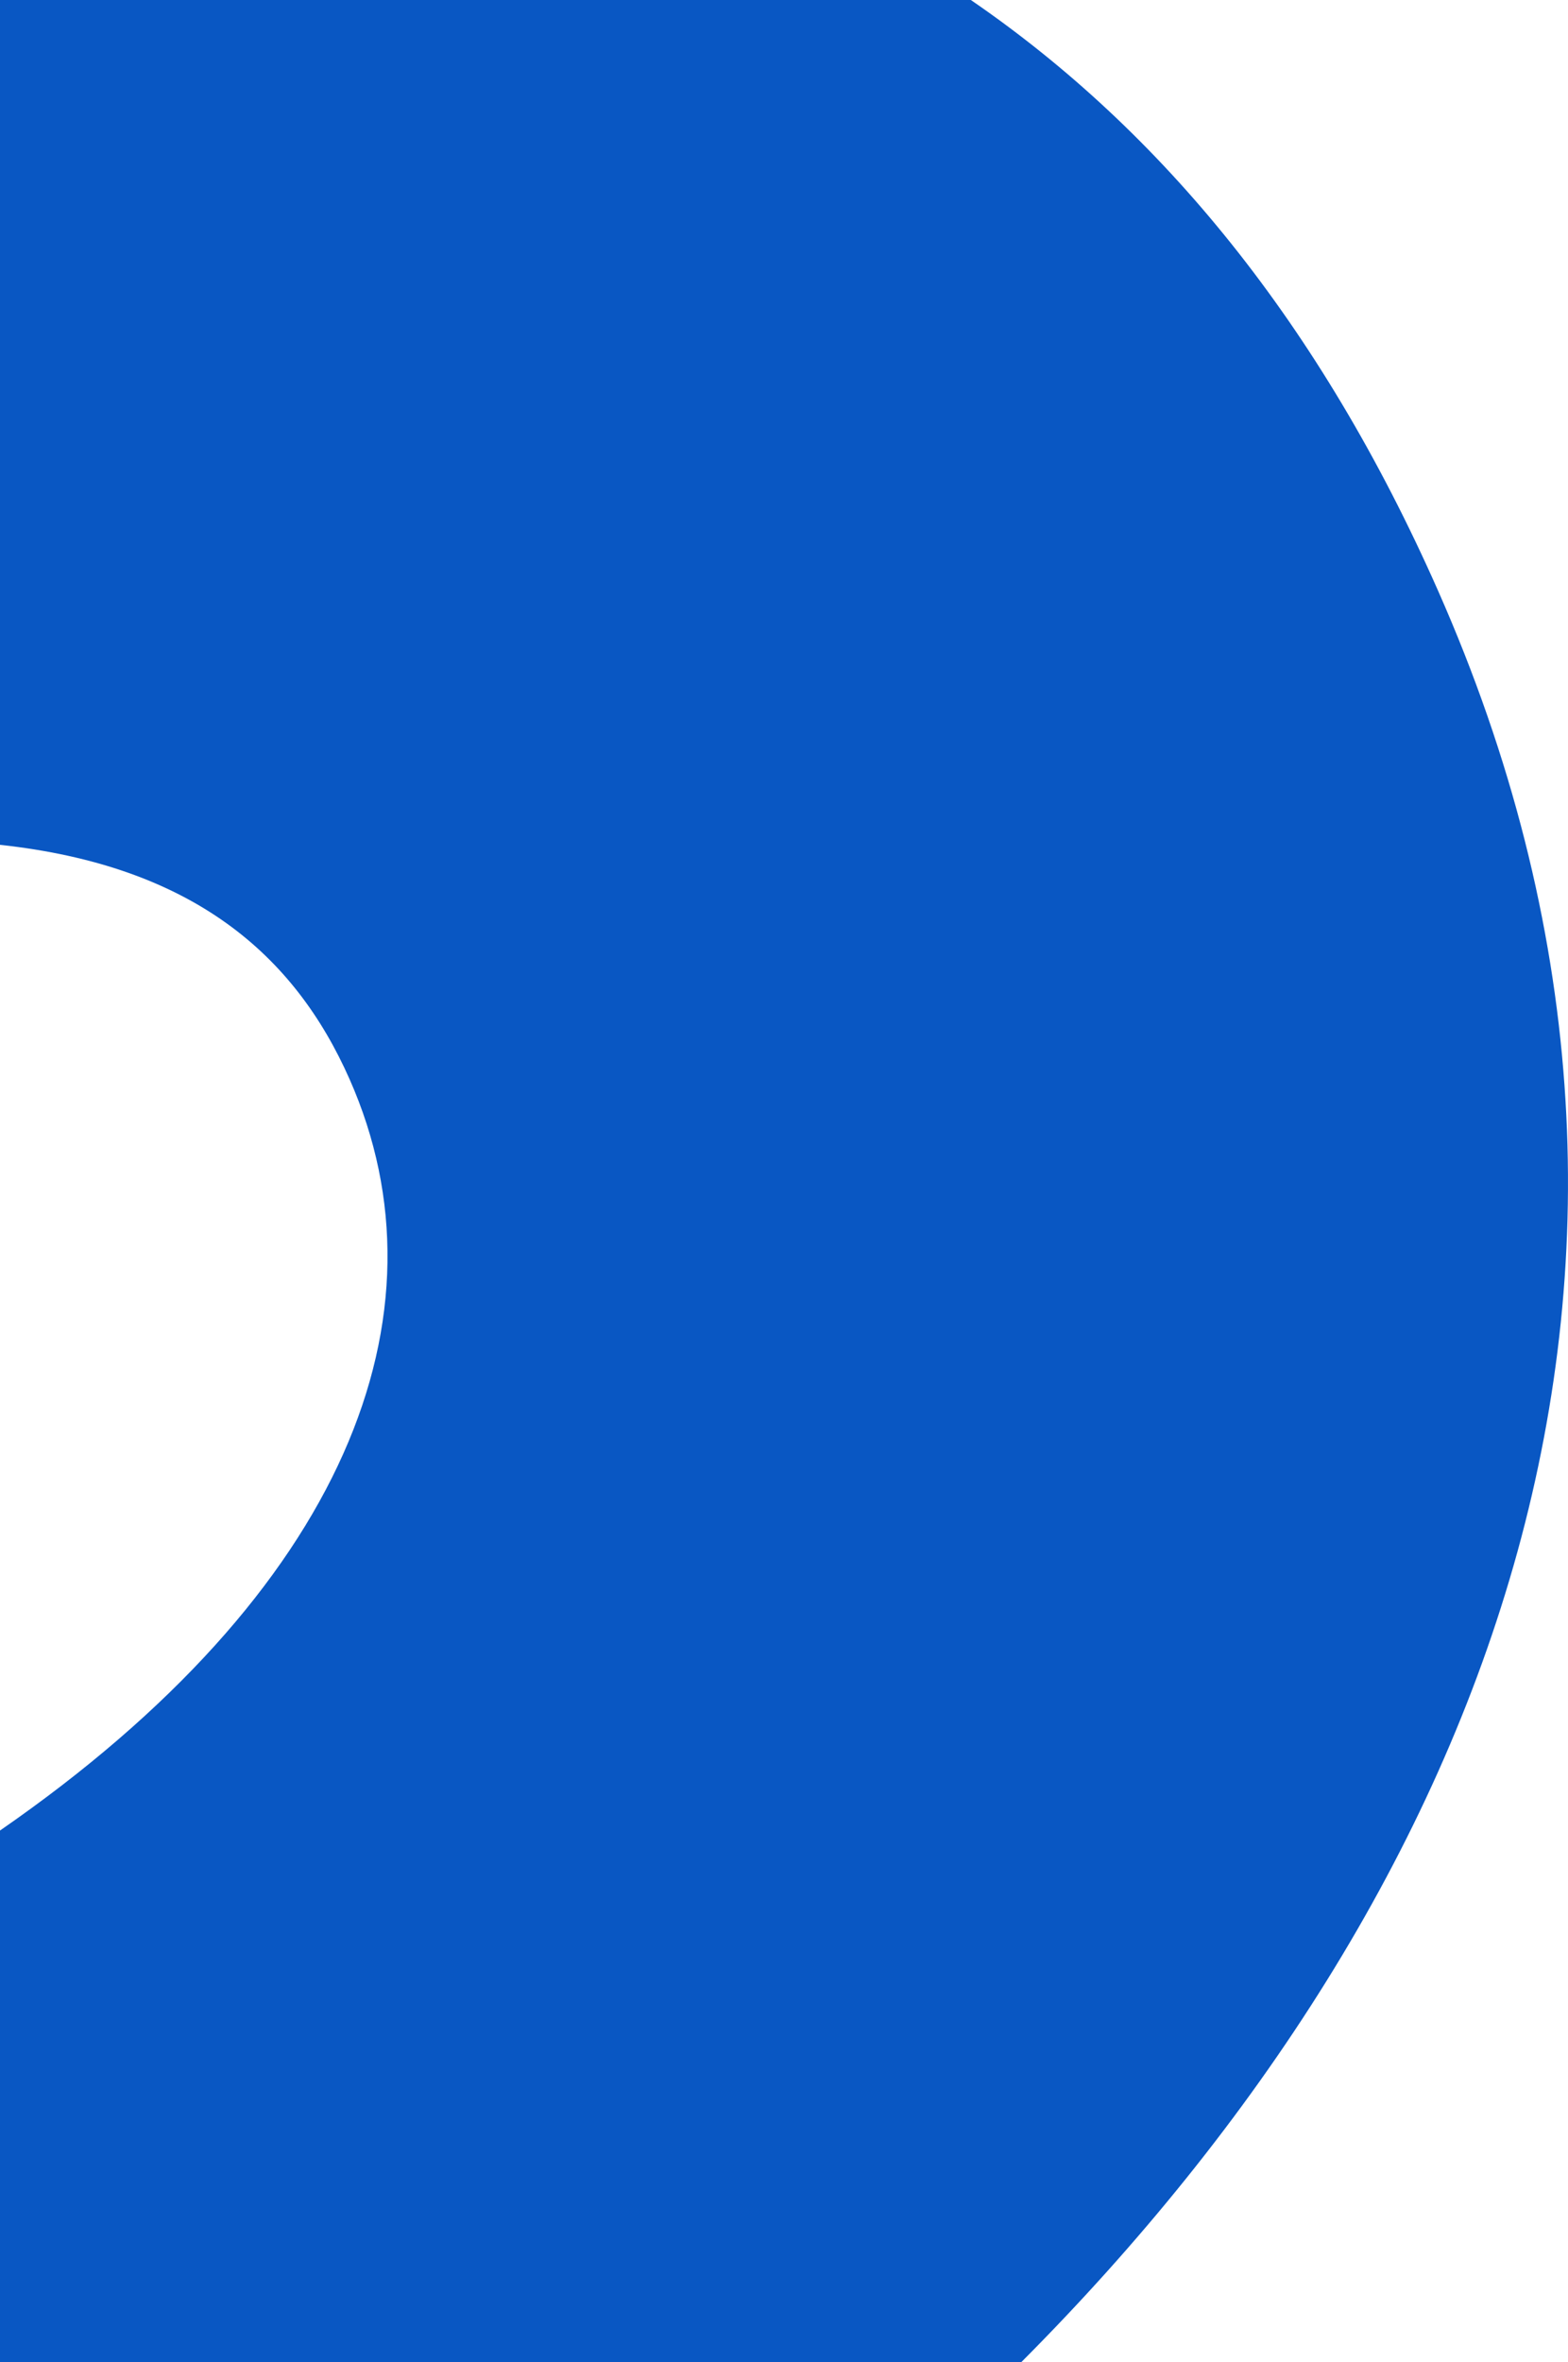 <?xml version="1.0" encoding="UTF-8"?>
<svg id="Layer_1" xmlns="http://www.w3.org/2000/svg" version="1.1" viewBox="0 0 137.332 206.737">
  <!-- Generator: Adobe Illustrator 29.8.2, SVG Export Plug-In . SVG Version: 2.1.1 Build 3)  -->
  <path d="M0,160.201c30.234-20.908,39.745-45.126,30.617-65.754-4.827-10.907-13.763-18.687-30.617-20.511V0h85.03c16.686,11.432,30.559,28.278,40.911,51.673,26.047,58.859,4.705,113.751-36.504,155.064H0v-46.536Z" fill="#0957c3"/>
</svg>